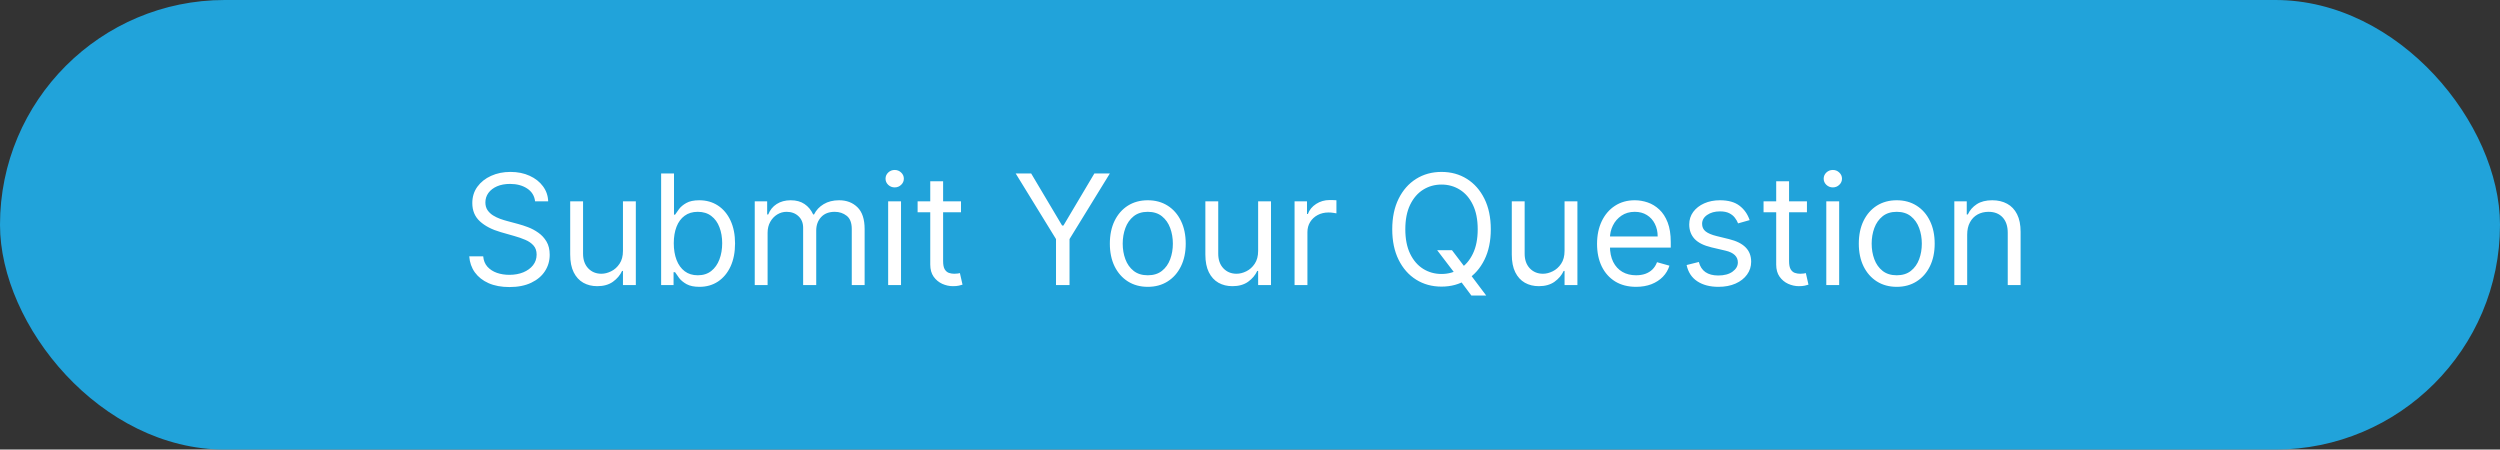 <svg width="228" height="41" viewBox="0 0 228 41" fill="none" xmlns="http://www.w3.org/2000/svg">
<rect x="0" y="0" width="228" height="41" fill="#333333" stroke="none"/>
<rect width="228" height="41" rx="20.5" fill="#21A3DA"/>
<path d="M48.801 18.364C48.742 17.86 48.499 17.469 48.075 17.19C47.651 16.912 47.131 16.773 46.514 16.773C46.063 16.773 45.669 16.846 45.331 16.991C44.996 17.137 44.734 17.338 44.545 17.593C44.36 17.848 44.267 18.138 44.267 18.463C44.267 18.735 44.332 18.968 44.461 19.164C44.593 19.356 44.763 19.517 44.968 19.646C45.173 19.772 45.389 19.877 45.614 19.959C45.84 20.039 46.047 20.104 46.236 20.153L47.27 20.432C47.535 20.501 47.83 20.598 48.155 20.72C48.483 20.843 48.796 21.01 49.094 21.222C49.396 21.431 49.645 21.7 49.84 22.028C50.036 22.356 50.133 22.759 50.133 23.236C50.133 23.786 49.989 24.283 49.701 24.727C49.416 25.171 48.998 25.524 48.448 25.786C47.901 26.048 47.237 26.179 46.455 26.179C45.725 26.179 45.094 26.061 44.56 25.826C44.03 25.591 43.612 25.262 43.307 24.842C43.006 24.421 42.835 23.932 42.795 23.375H44.068C44.101 23.759 44.231 24.078 44.456 24.329C44.685 24.578 44.973 24.764 45.321 24.886C45.672 25.006 46.05 25.065 46.455 25.065C46.925 25.065 47.348 24.989 47.722 24.837C48.097 24.681 48.394 24.465 48.612 24.19C48.831 23.912 48.94 23.587 48.94 23.216C48.94 22.878 48.846 22.603 48.657 22.391C48.468 22.178 48.219 22.006 47.911 21.874C47.603 21.741 47.27 21.625 46.912 21.526L45.659 21.168C44.864 20.939 44.234 20.613 43.77 20.188C43.306 19.764 43.074 19.209 43.074 18.523C43.074 17.953 43.228 17.456 43.536 17.031C43.848 16.604 44.265 16.272 44.789 16.037C45.316 15.798 45.904 15.679 46.554 15.679C47.21 15.679 47.794 15.797 48.304 16.032C48.814 16.264 49.219 16.582 49.517 16.986C49.819 17.391 49.978 17.85 49.994 18.364H48.801ZM56.814 22.878V18.364H57.987V26H56.814V24.707H56.735C56.556 25.095 56.277 25.425 55.899 25.697C55.522 25.965 55.044 26.099 54.468 26.099C53.99 26.099 53.566 25.995 53.195 25.786C52.824 25.574 52.532 25.256 52.32 24.832C52.108 24.404 52.002 23.866 52.002 23.216V18.364H53.175V23.136C53.175 23.693 53.331 24.137 53.642 24.469C53.957 24.8 54.358 24.966 54.845 24.966C55.137 24.966 55.434 24.891 55.735 24.742C56.04 24.593 56.295 24.364 56.501 24.056C56.71 23.748 56.814 23.355 56.814 22.878ZM60.295 26V15.818H61.469V19.577H61.568C61.654 19.444 61.774 19.275 61.926 19.07C62.082 18.861 62.304 18.675 62.592 18.513C62.884 18.347 63.278 18.264 63.776 18.264C64.419 18.264 64.985 18.425 65.476 18.746C65.966 19.068 66.349 19.524 66.624 20.114C66.899 20.704 67.037 21.4 67.037 22.202C67.037 23.01 66.899 23.711 66.624 24.305C66.349 24.895 65.968 25.352 65.481 25.677C64.994 25.998 64.432 26.159 63.795 26.159C63.305 26.159 62.912 26.078 62.617 25.916C62.322 25.75 62.095 25.562 61.936 25.354C61.777 25.142 61.654 24.966 61.568 24.827H61.429V26H60.295ZM61.449 22.182C61.449 22.759 61.533 23.267 61.702 23.708C61.871 24.146 62.118 24.489 62.443 24.737C62.768 24.983 63.166 25.105 63.636 25.105C64.127 25.105 64.536 24.976 64.864 24.717C65.196 24.456 65.444 24.104 65.61 23.663C65.779 23.219 65.864 22.725 65.864 22.182C65.864 21.645 65.781 21.161 65.615 20.73C65.453 20.296 65.206 19.953 64.874 19.701C64.546 19.446 64.133 19.318 63.636 19.318C63.159 19.318 62.758 19.439 62.433 19.681C62.108 19.92 61.863 20.255 61.697 20.685C61.532 21.113 61.449 21.612 61.449 22.182ZM68.832 26V18.364H69.965V19.557H70.065C70.224 19.149 70.481 18.833 70.835 18.607C71.19 18.379 71.616 18.264 72.113 18.264C72.617 18.264 73.036 18.379 73.371 18.607C73.709 18.833 73.972 19.149 74.161 19.557H74.241C74.436 19.162 74.73 18.849 75.121 18.617C75.512 18.382 75.981 18.264 76.528 18.264C77.21 18.264 77.769 18.478 78.203 18.905C78.637 19.33 78.854 19.991 78.854 20.889V26H77.681V20.889C77.681 20.326 77.527 19.923 77.219 19.681C76.91 19.439 76.548 19.318 76.13 19.318C75.593 19.318 75.177 19.481 74.882 19.805C74.587 20.127 74.44 20.535 74.44 21.028V26H73.246V20.77C73.246 20.336 73.106 19.986 72.824 19.721C72.542 19.452 72.179 19.318 71.735 19.318C71.43 19.318 71.145 19.399 70.88 19.562C70.618 19.724 70.406 19.95 70.244 20.238C70.085 20.523 70.005 20.853 70.005 21.227V26H68.832ZM81 26V18.364H82.173V26H81ZM81.596 17.091C81.368 17.091 81.17 17.013 81.005 16.857C80.842 16.701 80.761 16.514 80.761 16.296C80.761 16.077 80.842 15.889 81.005 15.734C81.17 15.578 81.368 15.5 81.596 15.5C81.825 15.5 82.02 15.578 82.183 15.734C82.349 15.889 82.431 16.077 82.431 16.296C82.431 16.514 82.349 16.701 82.183 16.857C82.02 17.013 81.825 17.091 81.596 17.091ZM87.643 18.364V19.358H83.686V18.364H87.643ZM84.839 16.534H86.012V23.812C86.012 24.144 86.06 24.392 86.156 24.558C86.256 24.721 86.382 24.83 86.534 24.886C86.69 24.939 86.854 24.966 87.026 24.966C87.156 24.966 87.262 24.959 87.345 24.946C87.427 24.93 87.494 24.916 87.543 24.906L87.782 25.96C87.703 25.99 87.592 26.02 87.449 26.05C87.306 26.083 87.126 26.099 86.907 26.099C86.576 26.099 86.251 26.028 85.933 25.886C85.618 25.743 85.356 25.526 85.147 25.234C84.942 24.943 84.839 24.575 84.839 24.131V16.534ZM92.629 15.818H94.041L96.865 20.571H96.985L99.808 15.818H101.22L97.541 21.804V26H96.308V21.804L92.629 15.818ZM104.678 26.159C103.989 26.159 103.384 25.995 102.863 25.667C102.346 25.339 101.942 24.88 101.65 24.29C101.362 23.7 101.218 23.01 101.218 22.222C101.218 21.426 101.362 20.732 101.65 20.139C101.942 19.545 102.346 19.084 102.863 18.756C103.384 18.428 103.989 18.264 104.678 18.264C105.367 18.264 105.971 18.428 106.488 18.756C107.008 19.084 107.412 19.545 107.701 20.139C107.992 20.732 108.138 21.426 108.138 22.222C108.138 23.01 107.992 23.7 107.701 24.29C107.412 24.88 107.008 25.339 106.488 25.667C105.971 25.995 105.367 26.159 104.678 26.159ZM104.678 25.105C105.202 25.105 105.633 24.971 105.971 24.702C106.309 24.434 106.559 24.081 106.721 23.643C106.884 23.206 106.965 22.732 106.965 22.222C106.965 21.711 106.884 21.236 106.721 20.795C106.559 20.354 106.309 19.998 105.971 19.726C105.633 19.454 105.202 19.318 104.678 19.318C104.154 19.318 103.724 19.454 103.385 19.726C103.047 19.998 102.797 20.354 102.635 20.795C102.472 21.236 102.391 21.711 102.391 22.222C102.391 22.732 102.472 23.206 102.635 23.643C102.797 24.081 103.047 24.434 103.385 24.702C103.724 24.971 104.154 25.105 104.678 25.105ZM114.742 22.878V18.364H115.915V26H114.742V24.707H114.662C114.483 25.095 114.205 25.425 113.827 25.697C113.449 25.965 112.972 26.099 112.395 26.099C111.918 26.099 111.494 25.995 111.123 25.786C110.751 25.574 110.46 25.256 110.248 24.832C110.035 24.404 109.929 23.866 109.929 23.216V18.364H111.103V23.136C111.103 23.693 111.258 24.137 111.57 24.469C111.885 24.8 112.286 24.966 112.773 24.966C113.065 24.966 113.361 24.891 113.663 24.742C113.968 24.593 114.223 24.364 114.429 24.056C114.637 23.748 114.742 23.355 114.742 22.878ZM118.064 26V18.364H119.198V19.517H119.277C119.416 19.139 119.668 18.833 120.033 18.597C120.397 18.362 120.808 18.244 121.266 18.244C121.352 18.244 121.46 18.246 121.589 18.249C121.718 18.253 121.816 18.258 121.882 18.264V19.457C121.843 19.447 121.751 19.433 121.609 19.413C121.47 19.389 121.322 19.378 121.166 19.378C120.795 19.378 120.464 19.456 120.172 19.611C119.884 19.764 119.655 19.976 119.486 20.248C119.32 20.516 119.237 20.823 119.237 21.168V26H118.064ZM131.069 22.818H132.421L133.554 24.31L133.853 24.707L135.543 26.954H134.191L133.077 25.463L132.799 25.085L131.069 22.818ZM135.961 20.909C135.961 21.983 135.767 22.911 135.379 23.693C134.991 24.475 134.459 25.079 133.783 25.503C133.107 25.927 132.335 26.139 131.466 26.139C130.598 26.139 129.826 25.927 129.15 25.503C128.473 25.079 127.941 24.475 127.554 23.693C127.166 22.911 126.972 21.983 126.972 20.909C126.972 19.835 127.166 18.907 127.554 18.125C127.941 17.343 128.473 16.74 129.15 16.315C129.826 15.891 130.598 15.679 131.466 15.679C132.335 15.679 133.107 15.891 133.783 16.315C134.459 16.74 134.991 17.343 135.379 18.125C135.767 18.907 135.961 19.835 135.961 20.909ZM134.767 20.909C134.767 20.027 134.62 19.283 134.325 18.677C134.033 18.07 133.637 17.611 133.137 17.3C132.64 16.988 132.083 16.832 131.466 16.832C130.85 16.832 130.291 16.988 129.791 17.3C129.294 17.611 128.898 18.07 128.603 18.677C128.311 19.283 128.165 20.027 128.165 20.909C128.165 21.791 128.311 22.535 128.603 23.141C128.898 23.748 129.294 24.207 129.791 24.518C130.291 24.83 130.85 24.986 131.466 24.986C132.083 24.986 132.64 24.83 133.137 24.518C133.637 24.207 134.033 23.748 134.325 23.141C134.62 22.535 134.767 21.791 134.767 20.909ZM142.687 22.878V18.364H143.86V26H142.687V24.707H142.608C142.429 25.095 142.15 25.425 141.772 25.697C141.395 25.965 140.917 26.099 140.341 26.099C139.863 26.099 139.439 25.995 139.068 25.786C138.697 25.574 138.405 25.256 138.193 24.832C137.981 24.404 137.875 23.866 137.875 23.216V18.364H139.048V23.136C139.048 23.693 139.204 24.137 139.515 24.469C139.83 24.8 140.231 24.966 140.718 24.966C141.01 24.966 141.307 24.891 141.608 24.742C141.913 24.593 142.168 24.364 142.374 24.056C142.583 23.748 142.687 23.355 142.687 22.878ZM149.211 26.159C148.475 26.159 147.841 25.997 147.307 25.672C146.777 25.344 146.367 24.886 146.079 24.3C145.794 23.71 145.651 23.024 145.651 22.241C145.651 21.459 145.794 20.77 146.079 20.173C146.367 19.573 146.768 19.106 147.282 18.771C147.799 18.433 148.402 18.264 149.092 18.264C149.49 18.264 149.882 18.331 150.27 18.463C150.658 18.596 151.011 18.811 151.329 19.109C151.647 19.404 151.901 19.796 152.09 20.283C152.279 20.77 152.373 21.37 152.373 22.082V22.579H146.487V21.565H151.18C151.18 21.134 151.094 20.75 150.921 20.412C150.752 20.074 150.51 19.807 150.195 19.611C149.884 19.416 149.516 19.318 149.092 19.318C148.624 19.318 148.22 19.434 147.879 19.666C147.541 19.895 147.28 20.193 147.098 20.561C146.916 20.929 146.825 21.323 146.825 21.744V22.421C146.825 22.997 146.924 23.486 147.123 23.887C147.325 24.285 147.605 24.588 147.963 24.797C148.321 25.002 148.737 25.105 149.211 25.105C149.519 25.105 149.798 25.062 150.046 24.976C150.298 24.886 150.515 24.754 150.698 24.578C150.88 24.399 151.021 24.177 151.12 23.912L152.254 24.23C152.134 24.615 151.934 24.953 151.652 25.244C151.37 25.533 151.022 25.758 150.608 25.921C150.194 26.079 149.728 26.159 149.211 26.159ZM159.567 20.074L158.513 20.372C158.447 20.197 158.349 20.026 158.22 19.86C158.094 19.691 157.921 19.552 157.703 19.442C157.484 19.333 157.204 19.278 156.862 19.278C156.395 19.278 156.006 19.386 155.694 19.602C155.386 19.814 155.232 20.084 155.232 20.412C155.232 20.704 155.338 20.934 155.55 21.103C155.762 21.272 156.093 21.413 156.544 21.526L157.678 21.804C158.36 21.97 158.869 22.223 159.204 22.565C159.539 22.903 159.706 23.338 159.706 23.872C159.706 24.31 159.58 24.701 159.328 25.046C159.08 25.39 158.732 25.662 158.284 25.861C157.837 26.06 157.316 26.159 156.723 26.159C155.944 26.159 155.3 25.99 154.789 25.652C154.279 25.314 153.956 24.82 153.82 24.171L154.933 23.892C155.039 24.303 155.24 24.611 155.535 24.817C155.833 25.022 156.223 25.125 156.703 25.125C157.25 25.125 157.684 25.009 158.006 24.777C158.331 24.542 158.493 24.26 158.493 23.932C158.493 23.667 158.4 23.445 158.215 23.266C158.029 23.083 157.744 22.947 157.36 22.858L156.087 22.56C155.387 22.394 154.874 22.137 154.546 21.789C154.221 21.438 154.058 20.999 154.058 20.472C154.058 20.041 154.179 19.66 154.421 19.328C154.667 18.997 155 18.736 155.421 18.548C155.845 18.359 156.325 18.264 156.862 18.264C157.618 18.264 158.211 18.43 158.642 18.761C159.076 19.093 159.385 19.53 159.567 20.074ZM164.793 18.364V19.358H160.836V18.364H164.793ZM161.989 16.534H163.163V23.812C163.163 24.144 163.211 24.392 163.307 24.558C163.406 24.721 163.532 24.83 163.685 24.886C163.84 24.939 164.004 24.966 164.177 24.966C164.306 24.966 164.412 24.959 164.495 24.946C164.578 24.93 164.644 24.916 164.694 24.906L164.933 25.96C164.853 25.99 164.742 26.02 164.599 26.05C164.457 26.083 164.276 26.099 164.058 26.099C163.726 26.099 163.401 26.028 163.083 25.886C162.768 25.743 162.506 25.526 162.298 25.234C162.092 24.943 161.989 24.575 161.989 24.131V16.534ZM166.558 26V18.364H167.732V26H166.558ZM167.155 17.091C166.926 17.091 166.729 17.013 166.563 16.857C166.401 16.701 166.32 16.514 166.32 16.296C166.32 16.077 166.401 15.889 166.563 15.734C166.729 15.578 166.926 15.5 167.155 15.5C167.384 15.5 167.579 15.578 167.741 15.734C167.907 15.889 167.99 16.077 167.99 16.296C167.99 16.514 167.907 16.701 167.741 16.857C167.579 17.013 167.384 17.091 167.155 17.091ZM172.983 26.159C172.293 26.159 171.689 25.995 171.168 25.667C170.651 25.339 170.247 24.88 169.955 24.29C169.667 23.7 169.523 23.01 169.523 22.222C169.523 21.426 169.667 20.732 169.955 20.139C170.247 19.545 170.651 19.084 171.168 18.756C171.689 18.428 172.293 18.264 172.983 18.264C173.672 18.264 174.275 18.428 174.792 18.756C175.313 19.084 175.717 19.545 176.006 20.139C176.297 20.732 176.443 21.426 176.443 22.222C176.443 23.01 176.297 23.7 176.006 24.29C175.717 24.88 175.313 25.339 174.792 25.667C174.275 25.995 173.672 26.159 172.983 26.159ZM172.983 25.105C173.506 25.105 173.937 24.971 174.275 24.702C174.613 24.434 174.864 24.081 175.026 23.643C175.189 23.206 175.27 22.732 175.27 22.222C175.27 21.711 175.189 21.236 175.026 20.795C174.864 20.354 174.613 19.998 174.275 19.726C173.937 19.454 173.506 19.318 172.983 19.318C172.459 19.318 172.028 19.454 171.69 19.726C171.352 19.998 171.102 20.354 170.939 20.795C170.777 21.236 170.696 21.711 170.696 22.222C170.696 22.732 170.777 23.206 170.939 23.643C171.102 24.081 171.352 24.434 171.69 24.702C172.028 24.971 172.459 25.105 172.983 25.105ZM179.407 21.406V26H178.234V18.364H179.368V19.557H179.467C179.646 19.169 179.918 18.858 180.282 18.622C180.647 18.384 181.118 18.264 181.694 18.264C182.211 18.264 182.664 18.37 183.051 18.582C183.439 18.791 183.741 19.109 183.956 19.537C184.172 19.961 184.279 20.498 184.279 21.148V26H183.106V21.227C183.106 20.627 182.95 20.16 182.639 19.825C182.327 19.487 181.9 19.318 181.356 19.318C180.982 19.318 180.647 19.399 180.352 19.562C180.06 19.724 179.83 19.961 179.661 20.273C179.492 20.584 179.407 20.962 179.407 21.406Z" fill="white"/>
</svg>
